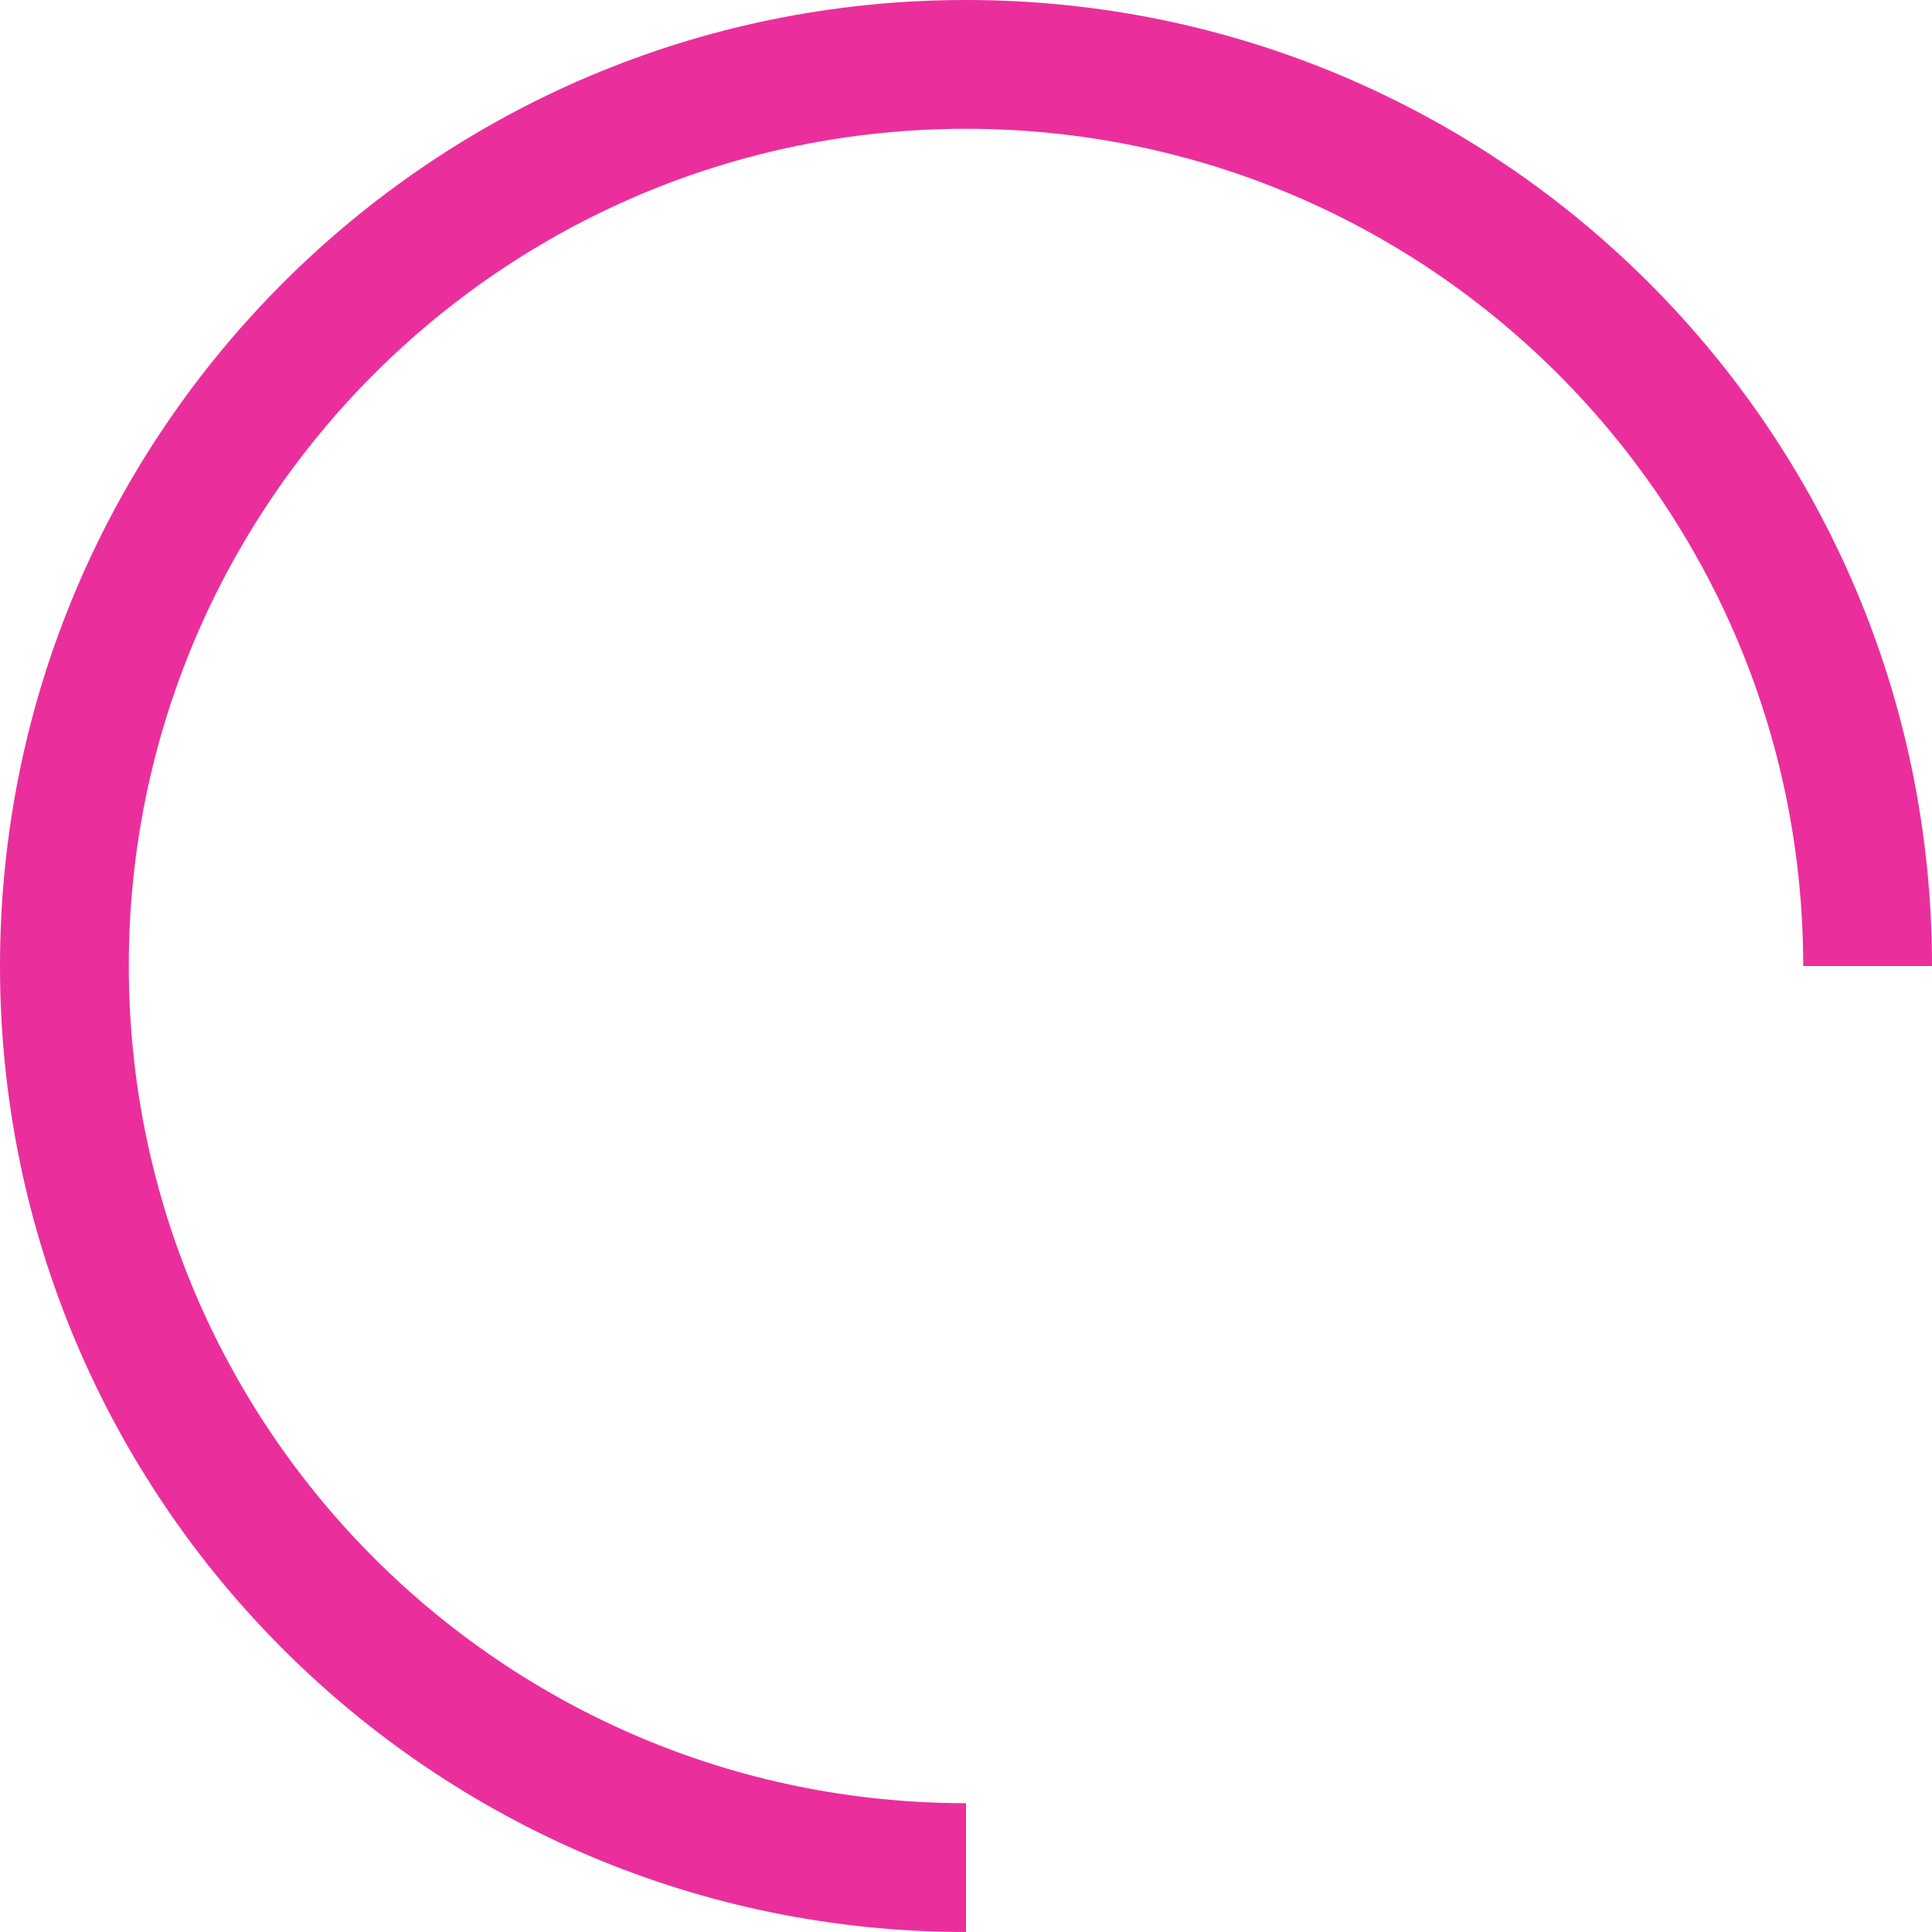 <?xml version="1.0" encoding="UTF-8"?> <svg xmlns="http://www.w3.org/2000/svg" width="600" height="600" viewBox="0 0 600 600" fill="none"> <path fill-rule="evenodd" clip-rule="evenodd" d="M300 600C134.315 600 0 465.685 0 300C0 134.315 134.315 0 300 0C465.685 0 600 134.315 600 300H560C560 156.406 443.594 40 300 40C156.406 40 40 156.406 40 300C40 443.594 156.406 560 300 560V600Z" fill="#EA2F9D"></path> </svg> 